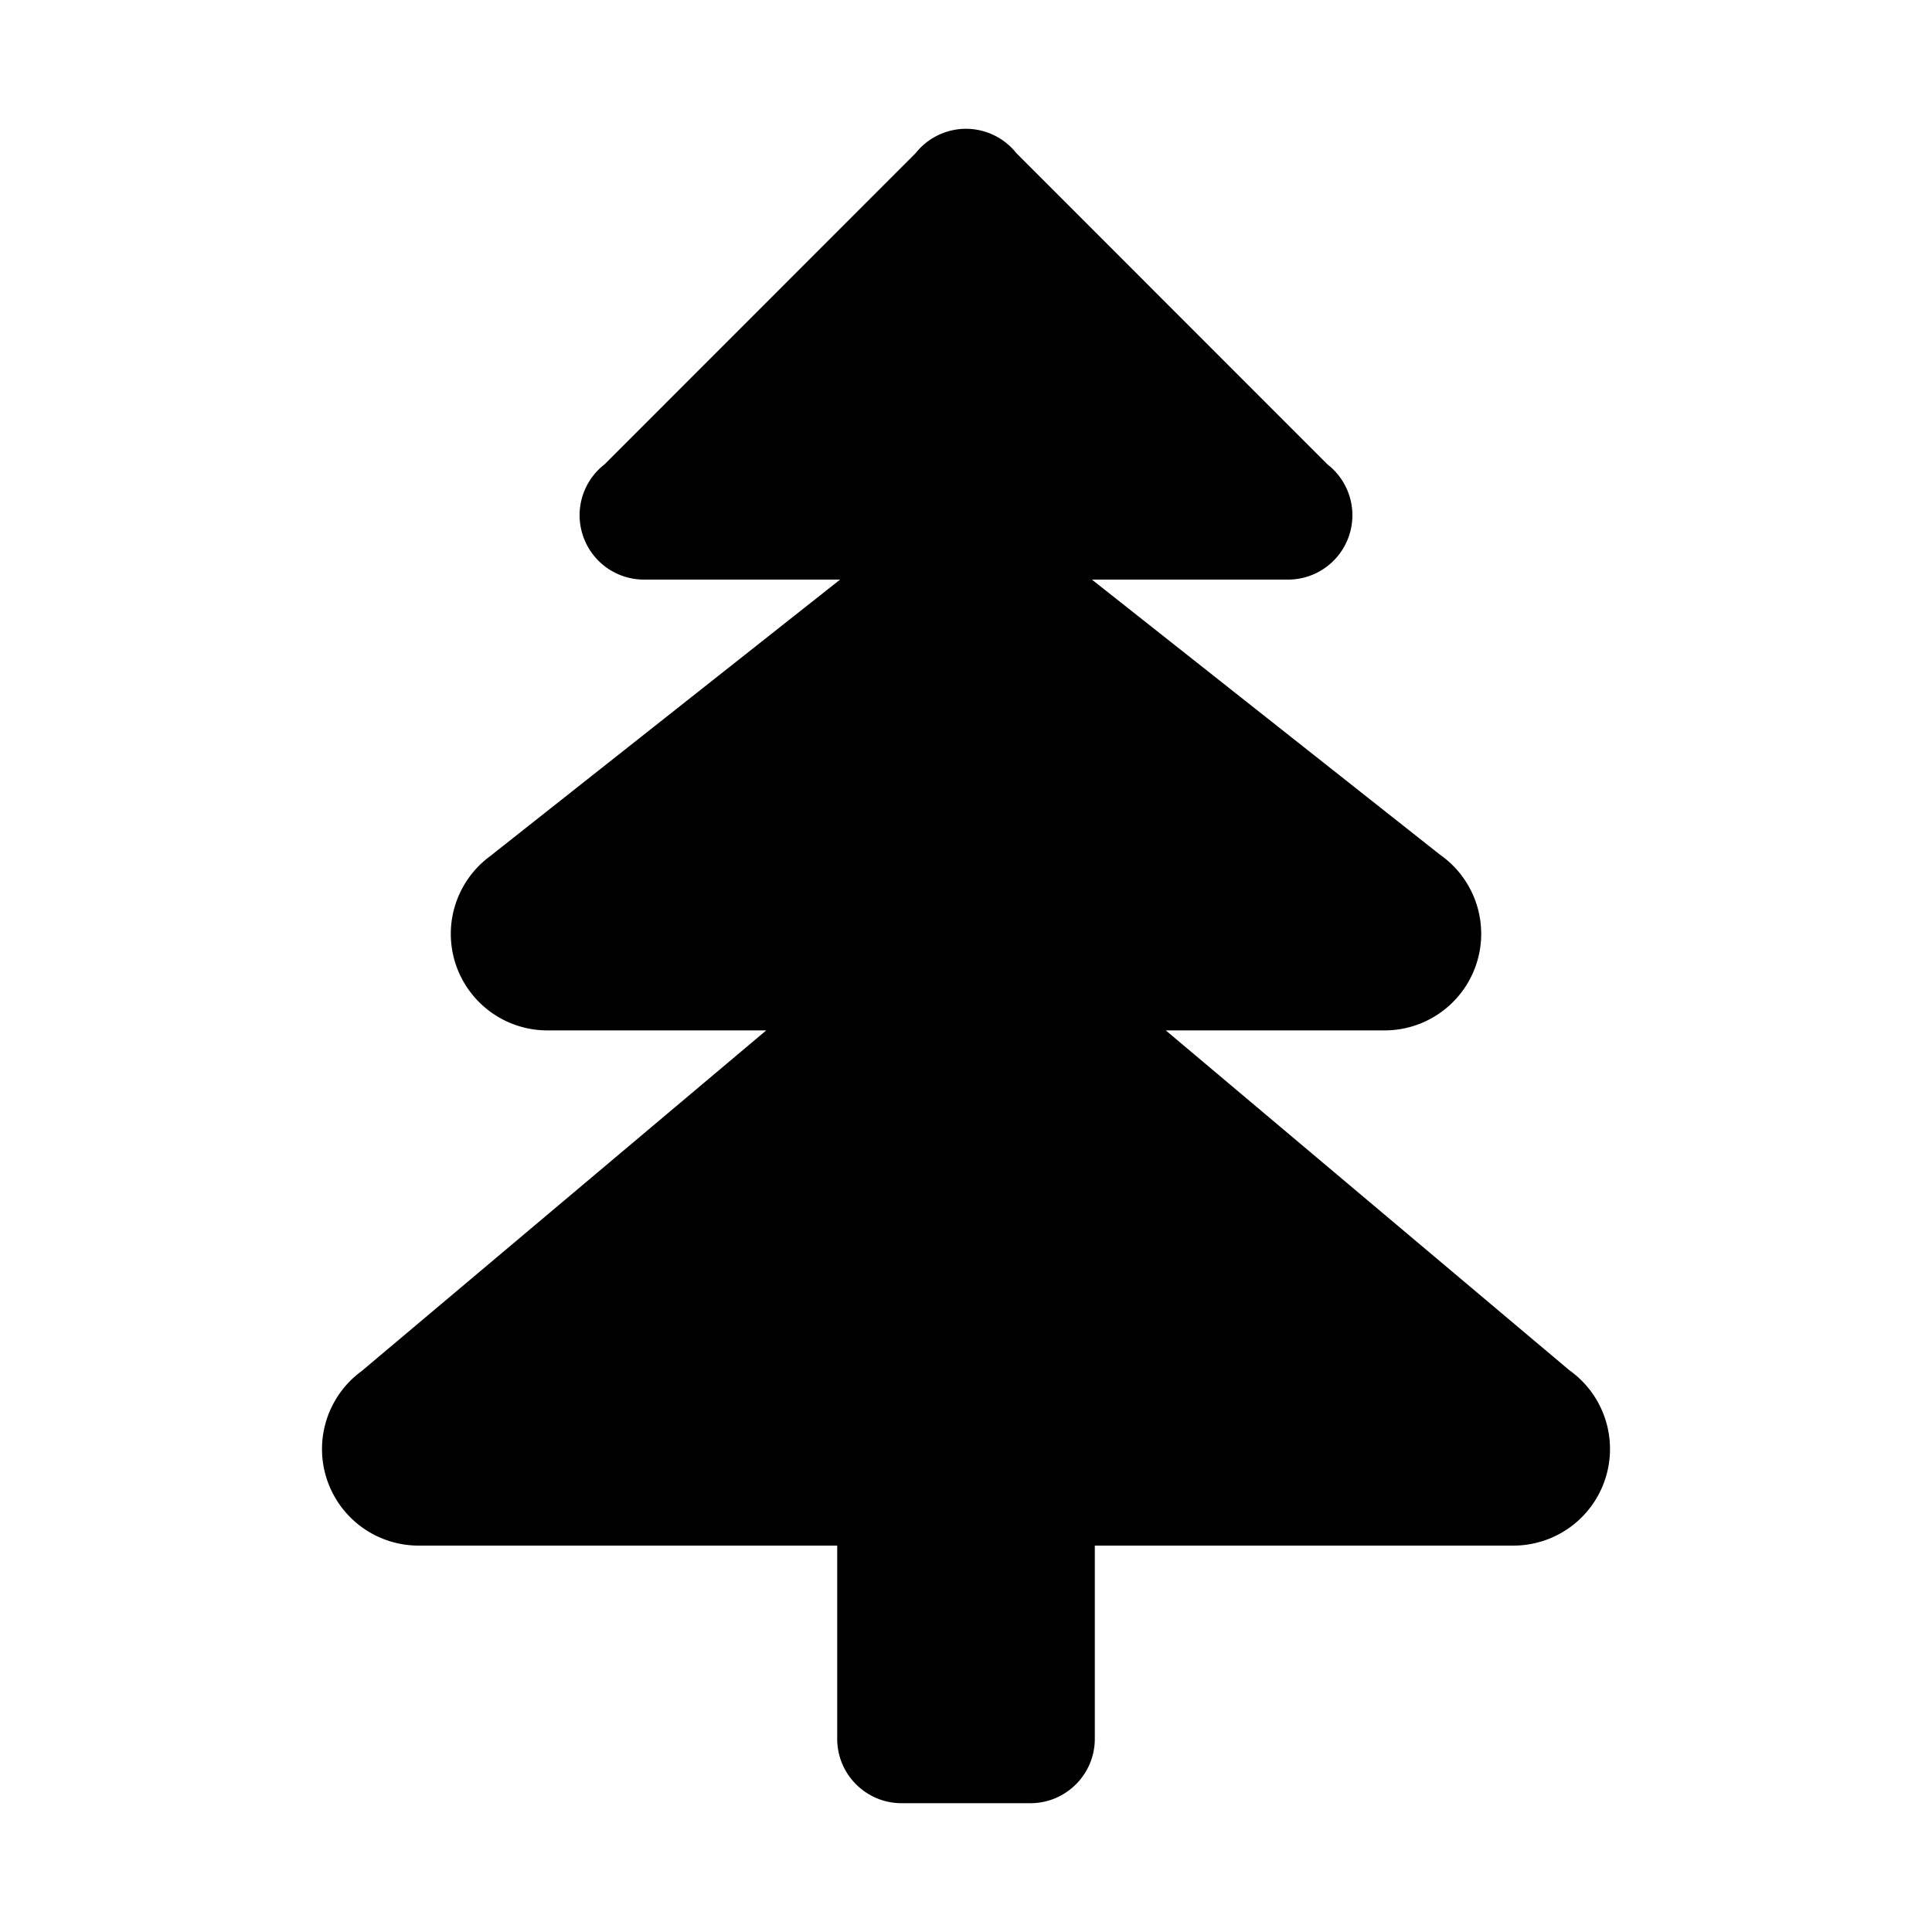 <svg xmlns="http://www.w3.org/2000/svg" viewBox="0 0 30 30" width="64" height="64">
  <path d="M 15 2 A 1 1 0 0 0 14.217 2.379 L 9.387 7.211 A 1 1 0 0 0 9 8 A 1 1 0 0 0 10 9 L 13.045 9 L 7.635 13.275 L 7.635 13.277 A 1.5 1.5 0 0 0 7 14.5 A 1.5 1.5 0 0 0 8.5 16 L 11.898 16 L 5.631 21.277 L 5.631 21.279 A 1.5 1.5 0 0 0 5 22.5 A 1.5 1.5 0 0 0 6.5 24 L 13 24 L 13 27 C 13 27.552 13.448 28 14 28 L 16 28 C 16.552 28 17 27.552 17 27 L 17 24 L 23.5 24 A 1.5 1.5 0 0 0 25 22.5 A 1.5 1.5 0 0 0 24.369 21.277 L 18.102 16 L 21.5 16 A 1.5 1.5 0 0 0 23 14.5 A 1.5 1.5 0 0 0 22.365 13.275 L 22.359 13.27 A 1.5 1.5 0 0 0 22.348 13.262 L 16.955 9 L 20 9 A 1 1 0 0 0 21 8 A 1 1 0 0 0 20.613 7.211 L 15.783 2.379 A 1 1 0 0 0 15 2 z"/>
</svg>
